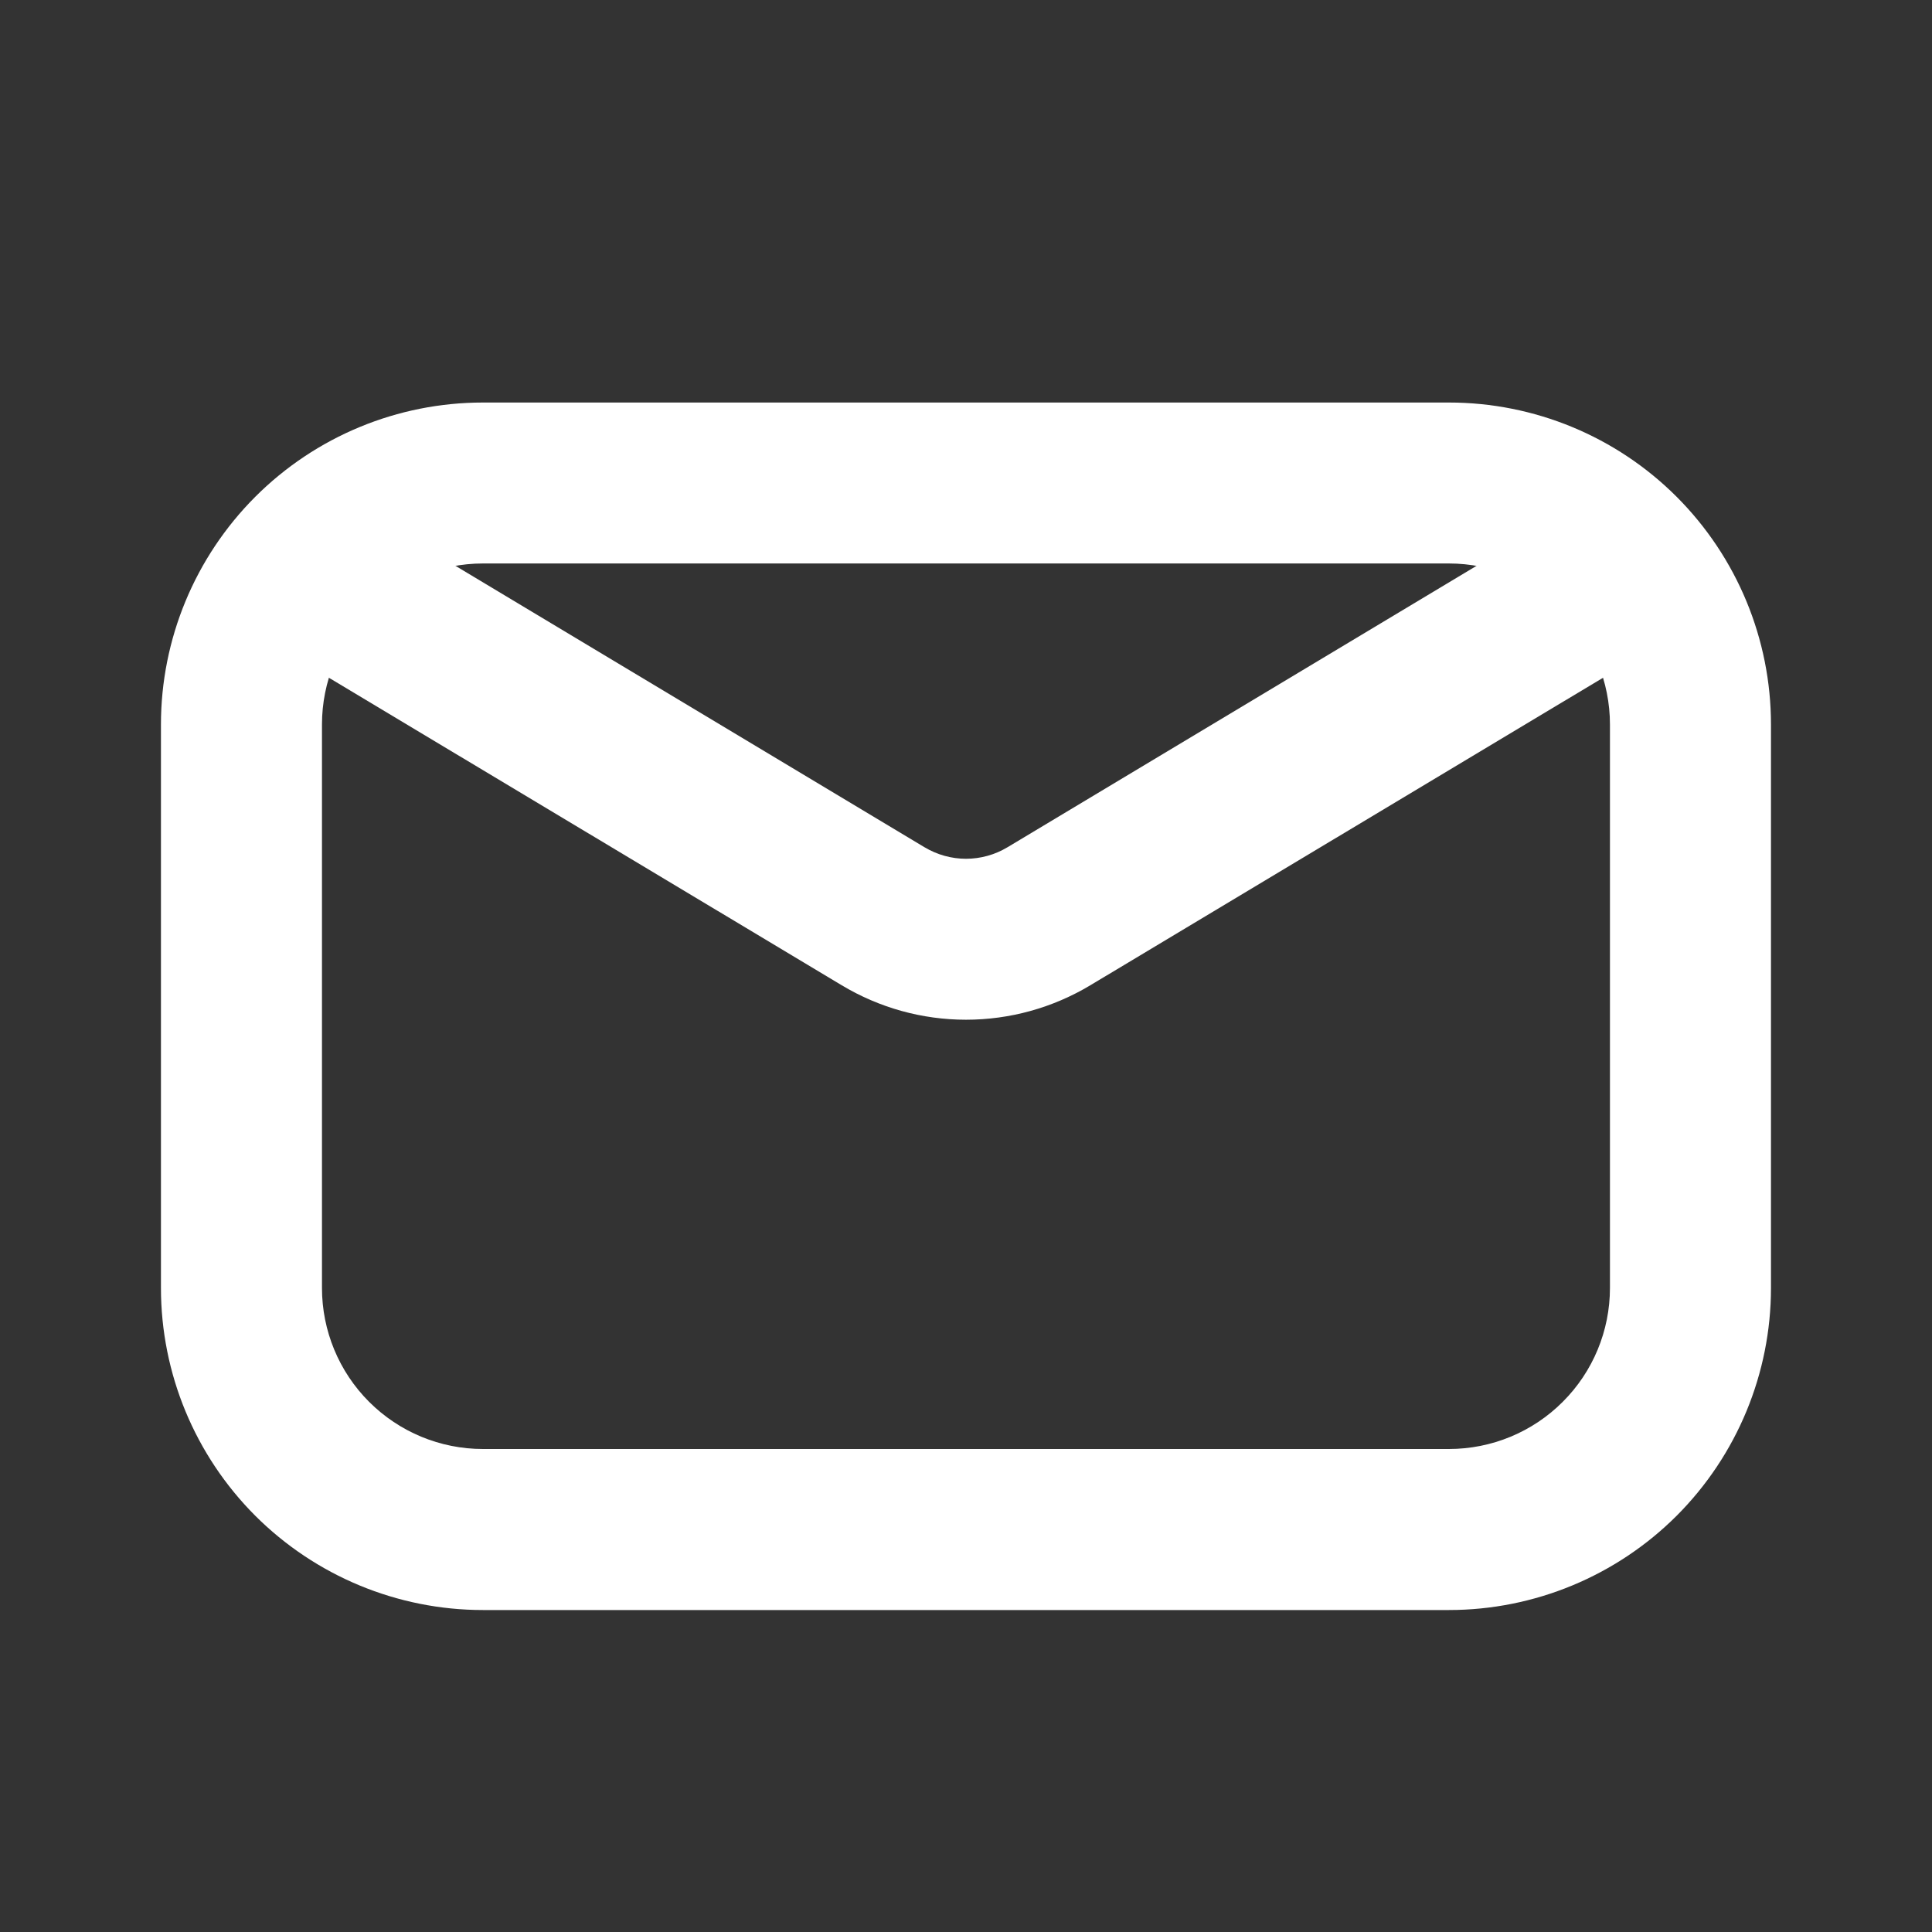 <svg xmlns="http://www.w3.org/2000/svg" width="26" height="26" viewBox="0 0 26 26" fill="none"><rect x="0" y="0" width="26" height="26" fill="#333333" stroke="none"/><path fill-rule="evenodd" clip-rule="evenodd" d="M6.499 5.417H19.499C20.649 5.417 21.751 5.873 22.564 6.686C23.376 7.499 23.833 8.601 23.833 9.75V17.333C23.833 18.483 23.376 19.585 22.564 20.398C21.751 21.21 20.649 21.667 19.499 21.667H6.499C5.35 21.667 4.248 21.21 3.435 20.398C2.623 19.585 2.166 18.483 2.166 17.333V9.75C2.166 8.601 2.623 7.499 3.435 6.686C4.248 5.873 5.35 5.417 6.499 5.417ZM6.499 7.583C5.925 7.583 5.374 7.812 4.967 8.218C4.561 8.624 4.333 9.175 4.333 9.75V17.333C4.333 17.908 4.561 18.459 4.967 18.865C5.374 19.272 5.925 19.5 6.499 19.5H19.499C20.074 19.5 20.625 19.272 21.031 18.865C21.438 18.459 21.666 17.908 21.666 17.333V9.75C21.666 9.175 21.438 8.624 21.031 8.218C20.625 7.812 20.074 7.583 19.499 7.583H6.499Z" fill="white"></path><path fill-rule="evenodd" clip-rule="evenodd" d="M3.947 7.568C4.02 7.446 4.116 7.34 4.231 7.255C4.345 7.17 4.475 7.109 4.613 7.075C4.751 7.04 4.894 7.033 5.035 7.054C5.176 7.075 5.311 7.123 5.433 7.197L12.442 11.402C12.611 11.503 12.804 11.557 13 11.557C13.197 11.557 13.39 11.503 13.558 11.402L20.567 7.197C20.689 7.123 20.825 7.075 20.965 7.054C21.106 7.033 21.25 7.04 21.388 7.074C21.526 7.109 21.656 7.17 21.77 7.255C21.884 7.339 21.981 7.446 22.054 7.568C22.127 7.69 22.176 7.825 22.197 7.966C22.218 8.106 22.211 8.25 22.177 8.388C22.142 8.526 22.081 8.656 21.996 8.77C21.912 8.885 21.805 8.981 21.683 9.055L14.672 13.26C14.167 13.563 13.589 13.723 13 13.723C12.411 13.723 11.834 13.563 11.329 13.26L4.316 9.055C4.07 8.907 3.893 8.667 3.823 8.388C3.754 8.109 3.799 7.814 3.947 7.568Z" fill="white"></path></svg>
